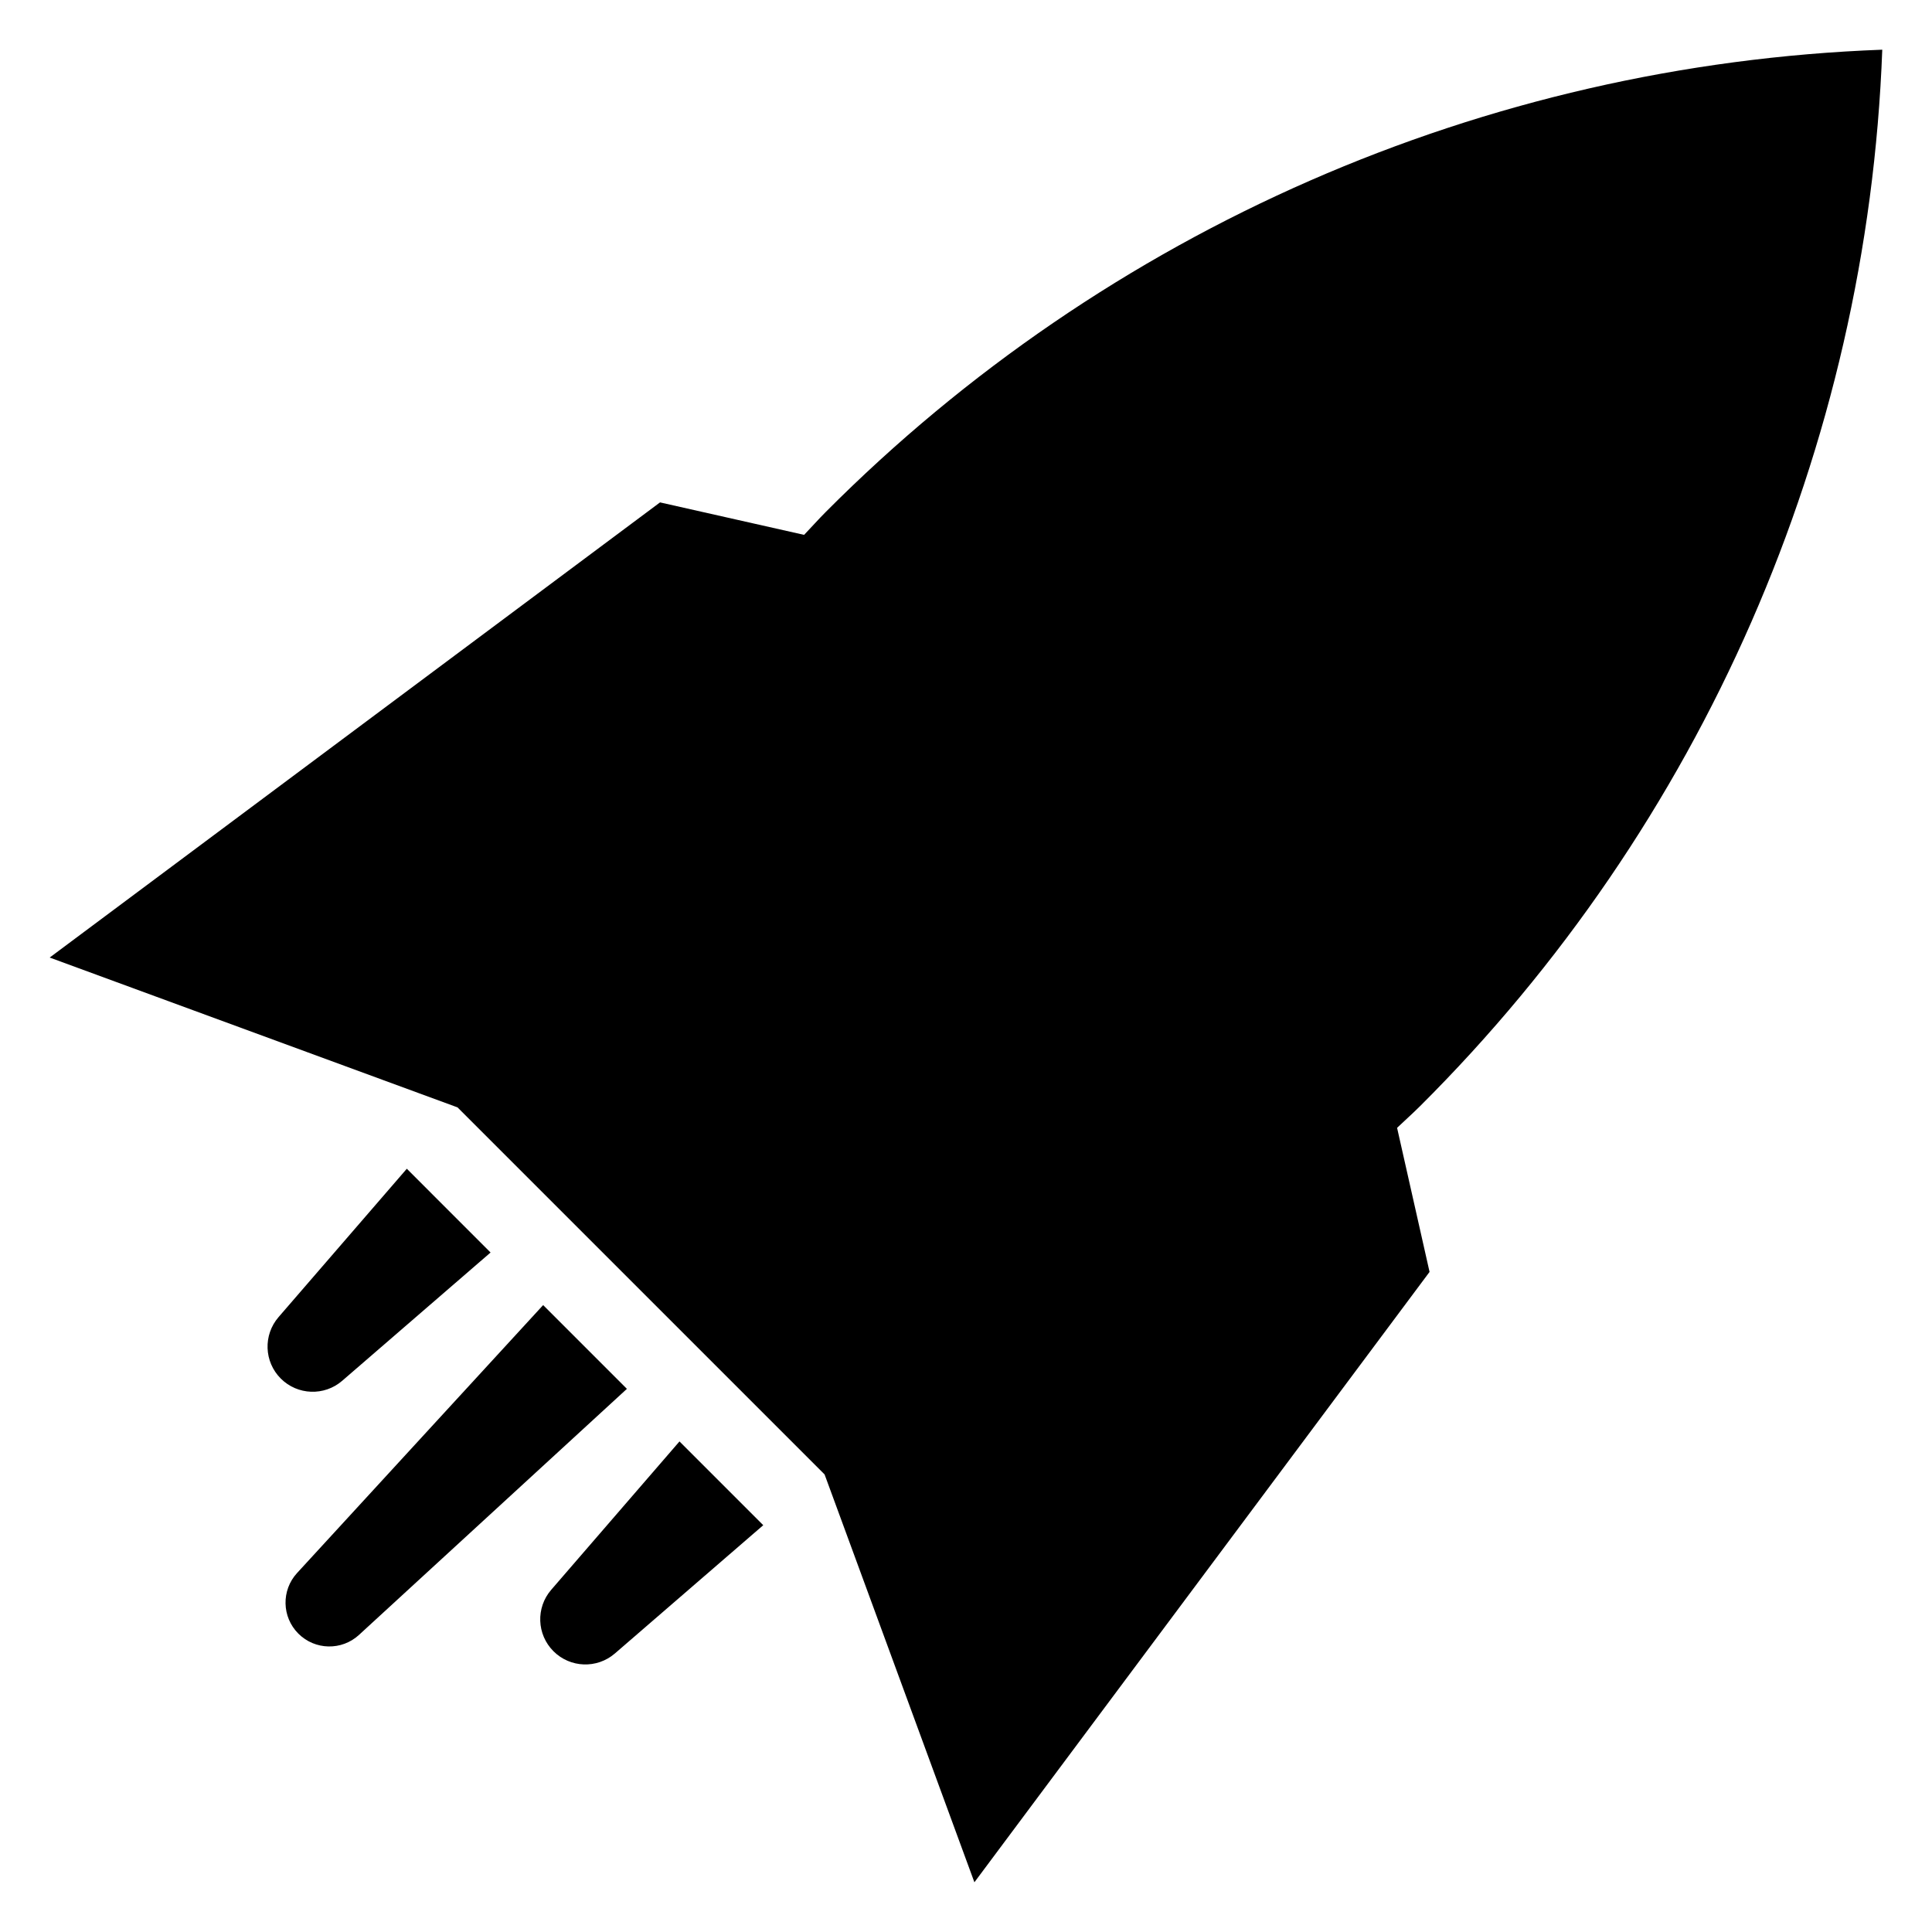 <?xml version="1.0" encoding="UTF-8"?>
<!-- Uploaded to: ICON Repo, www.svgrepo.com, Generator: ICON Repo Mixer Tools -->
<svg fill="#000000" width="800px" height="800px" version="1.1" viewBox="144 144 512 512" xmlns="http://www.w3.org/2000/svg">
 <g>
  <path d="m234.69 509.92 39.316-33.992-22.195-22.199-33.992 39.316v0.004c-4.102 4.742-3.844 11.848 0.59 16.281s11.539 4.691 16.281 0.59z"/>
  <path d="m287.94 489.86-65.215 71.008c-4.203 4.578-4.055 11.66 0.344 16.059 4.398 4.398 11.48 4.551 16.062 0.344l71.004-65.211z"/>
  <path d="m290.08 565.31c-4.102 4.742-3.844 11.848 0.59 16.281 4.434 4.438 11.539 4.691 16.285 0.594l39.316-33.992-22.199-22.199z"/>
  <path d="m520.3 437.17c74.805-74.461 118.59-174.52 122.52-280-105.47 3.934-205.53 47.715-280 122.52-1.977 1.977-3.793 4.051-5.723 6.055l-38.18-8.605-161.75 120.62 108.08 39.707 48.637 48.637 48.641 48.637 39.703 108.08 120.62-161.75-8.605-38.18c2.008-1.926 4.078-3.746 6.055-5.723z"/>
 </g>
</svg>
